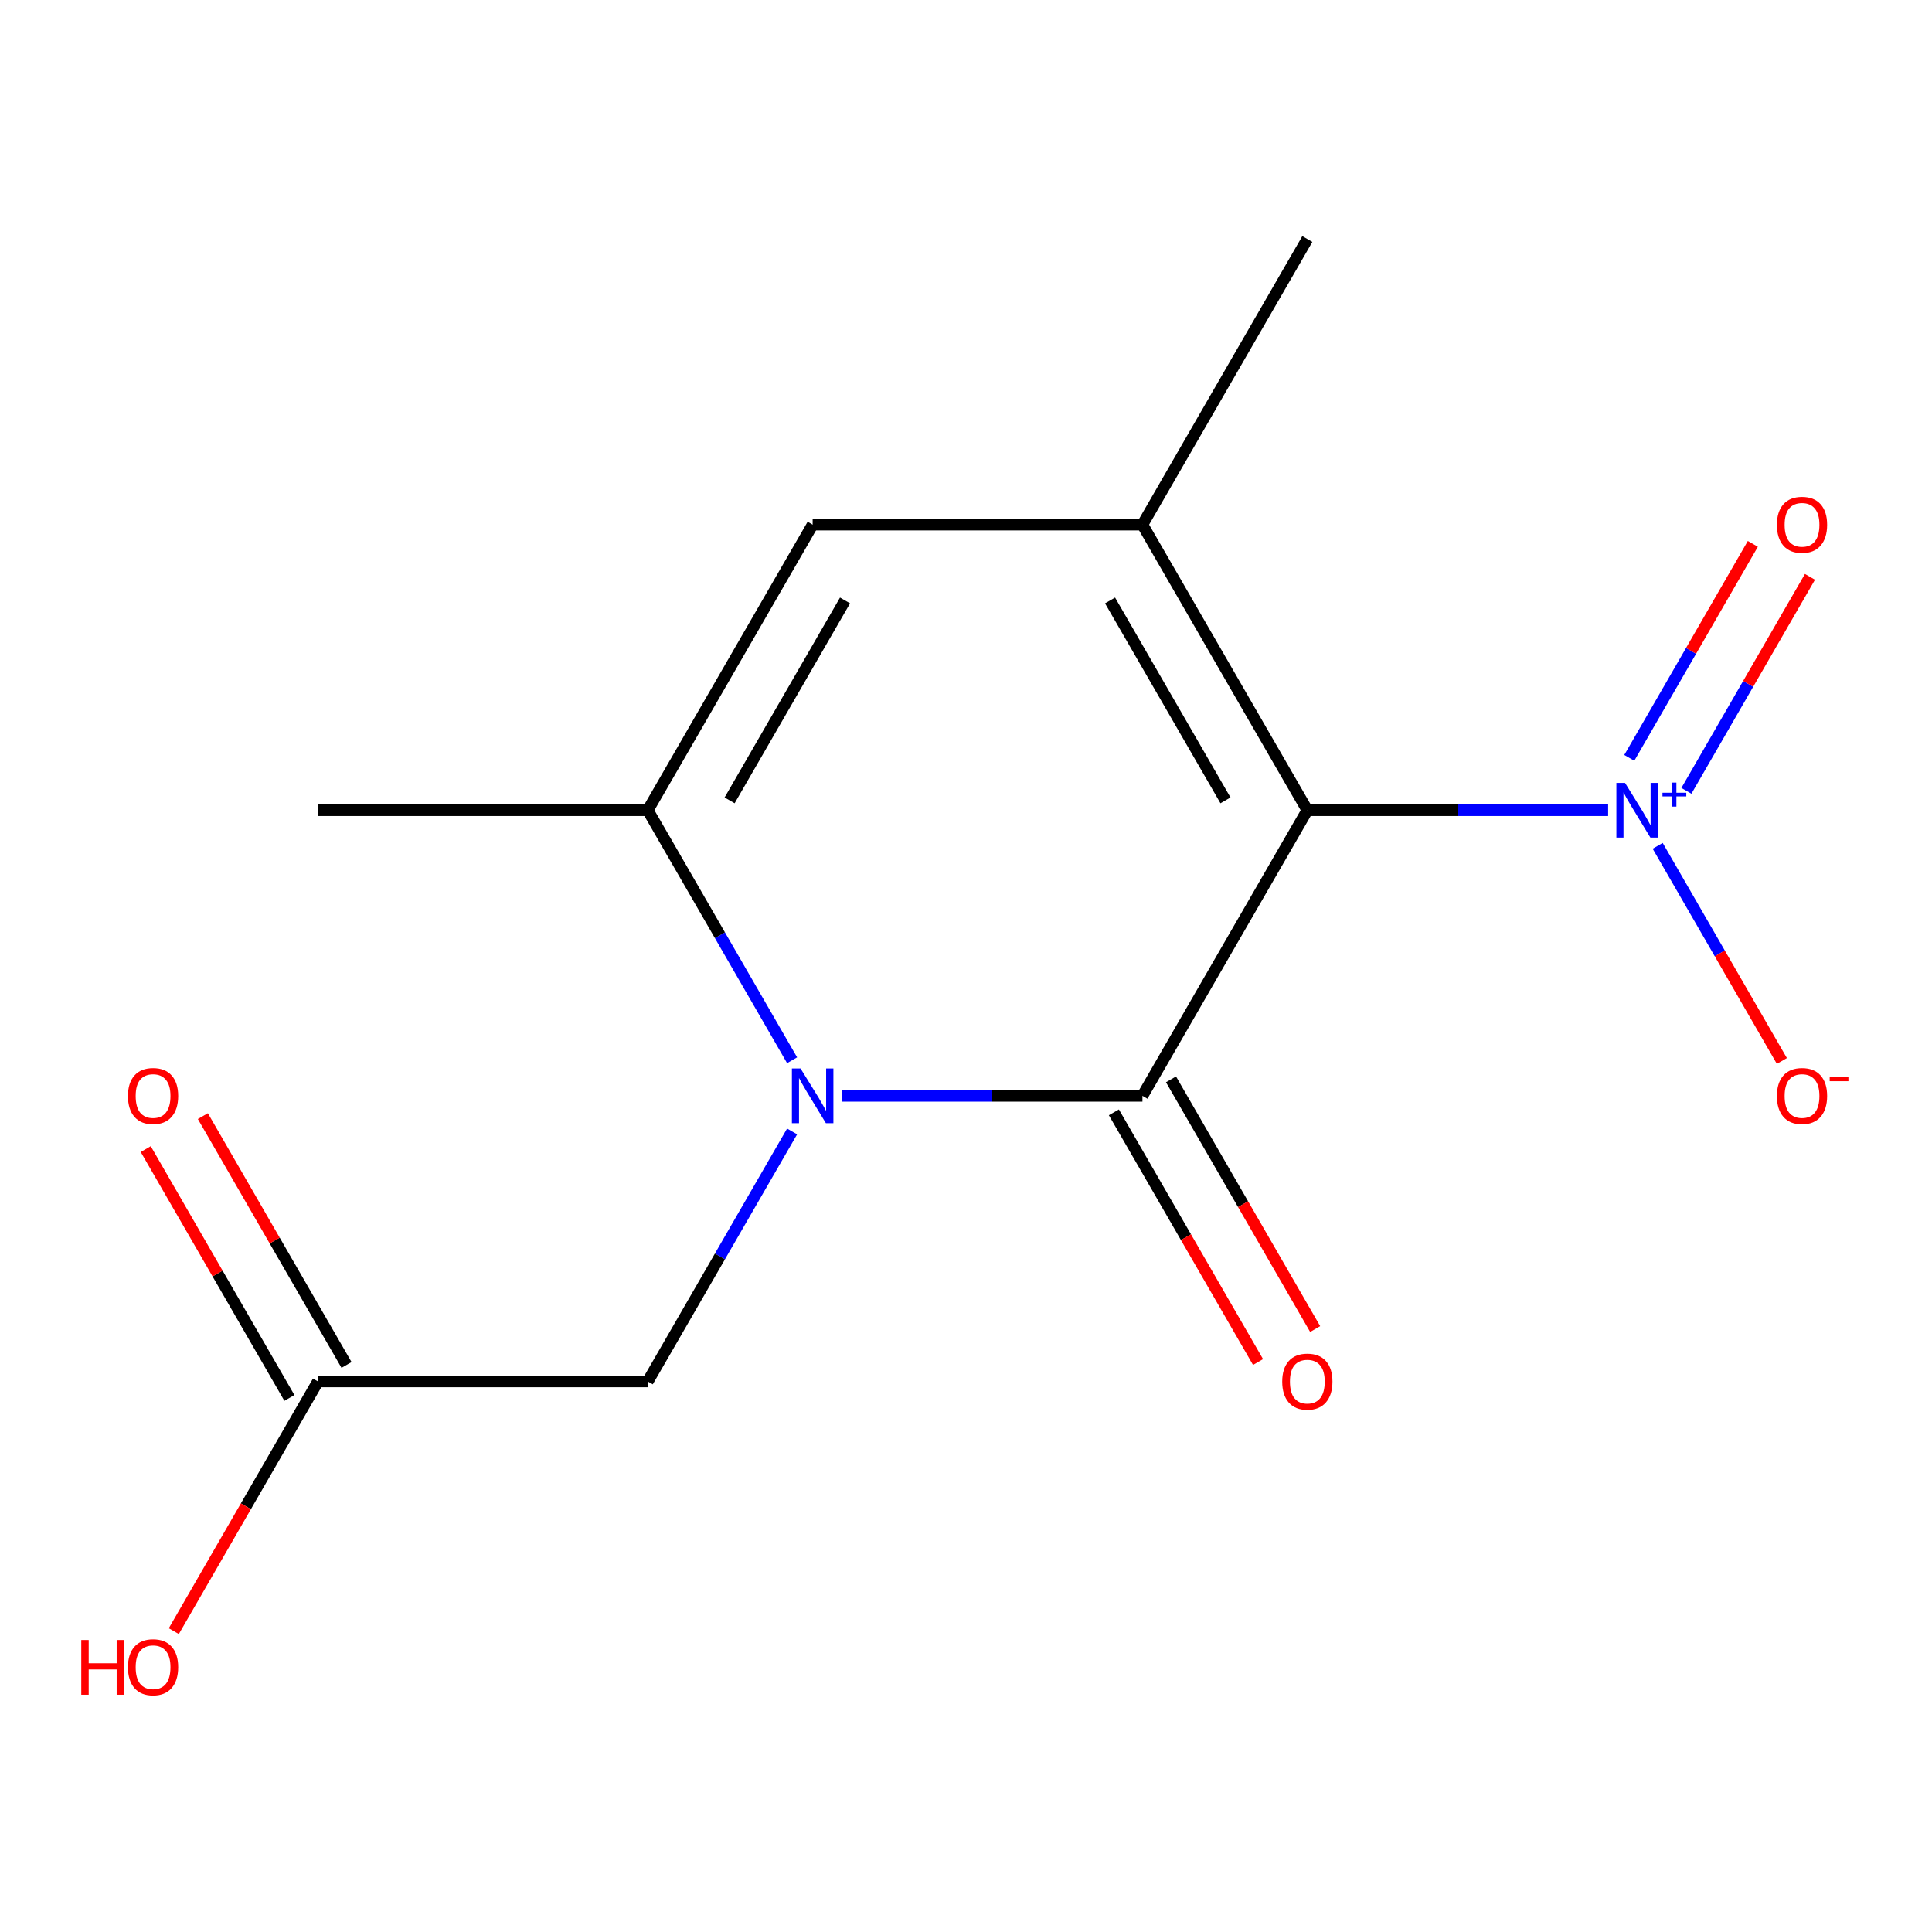 <?xml version='1.0' encoding='iso-8859-1'?>
<svg version='1.1' baseProfile='full'
              xmlns='http://www.w3.org/2000/svg'
                      xmlns:rdkit='http://www.rdkit.org/xml'
                      xmlns:xlink='http://www.w3.org/1999/xlink'
                  xml:space='preserve'
width='1000px' height='1000px' viewBox='0 0 1000 1000'>
<!-- END OF HEADER -->
<rect style='opacity:1.0;fill:#FFFFFF;stroke:none' width='1000' height='1000' x='0' y='0'> </rect>
<path class='bond-0' d='M 676.676,419.378 L 591.326,567.207' style='fill:none;fill-rule:evenodd;stroke:#000000;stroke-width:6px;stroke-linecap:butt;stroke-linejoin:miter;stroke-opacity:1' />
<path class='bond-2' d='M 676.676,419.378 L 754.521,419.378' style='fill:none;fill-rule:evenodd;stroke:#000000;stroke-width:6px;stroke-linecap:butt;stroke-linejoin:miter;stroke-opacity:1' />
<path class='bond-2' d='M 754.521,419.378 L 832.367,419.378' style='fill:none;fill-rule:evenodd;stroke:#0000FF;stroke-width:6px;stroke-linecap:butt;stroke-linejoin:miter;stroke-opacity:1' />
<path class='bond-3' d='M 676.676,419.378 L 591.326,271.548' style='fill:none;fill-rule:evenodd;stroke:#000000;stroke-width:6px;stroke-linecap:butt;stroke-linejoin:miter;stroke-opacity:1' />
<path class='bond-3' d='M 634.307,414.273 L 574.563,310.792' style='fill:none;fill-rule:evenodd;stroke:#000000;stroke-width:6px;stroke-linecap:butt;stroke-linejoin:miter;stroke-opacity:1' />
<path class='bond-1' d='M 591.326,567.207 L 513.48,567.207' style='fill:none;fill-rule:evenodd;stroke:#000000;stroke-width:6px;stroke-linecap:butt;stroke-linejoin:miter;stroke-opacity:1' />
<path class='bond-1' d='M 513.48,567.207 L 435.635,567.207' style='fill:none;fill-rule:evenodd;stroke:#0000FF;stroke-width:6px;stroke-linecap:butt;stroke-linejoin:miter;stroke-opacity:1' />
<path class='bond-7' d='M 576.543,575.742 L 613.852,640.363' style='fill:none;fill-rule:evenodd;stroke:#000000;stroke-width:6px;stroke-linecap:butt;stroke-linejoin:miter;stroke-opacity:1' />
<path class='bond-7' d='M 613.852,640.363 L 651.161,704.984' style='fill:none;fill-rule:evenodd;stroke:#FF0000;stroke-width:6px;stroke-linecap:butt;stroke-linejoin:miter;stroke-opacity:1' />
<path class='bond-7' d='M 606.109,558.672 L 643.418,623.293' style='fill:none;fill-rule:evenodd;stroke:#000000;stroke-width:6px;stroke-linecap:butt;stroke-linejoin:miter;stroke-opacity:1' />
<path class='bond-7' d='M 643.418,623.293 L 680.727,687.914' style='fill:none;fill-rule:evenodd;stroke:#FF0000;stroke-width:6px;stroke-linecap:butt;stroke-linejoin:miter;stroke-opacity:1' />
<path class='bond-6' d='M 409.988,585.635 L 372.633,650.336' style='fill:none;fill-rule:evenodd;stroke:#0000FF;stroke-width:6px;stroke-linecap:butt;stroke-linejoin:miter;stroke-opacity:1' />
<path class='bond-6' d='M 372.633,650.336 L 335.278,715.037' style='fill:none;fill-rule:evenodd;stroke:#000000;stroke-width:6px;stroke-linecap:butt;stroke-linejoin:miter;stroke-opacity:1' />
<path class='bond-15' d='M 409.988,548.78 L 372.633,484.079' style='fill:none;fill-rule:evenodd;stroke:#0000FF;stroke-width:6px;stroke-linecap:butt;stroke-linejoin:miter;stroke-opacity:1' />
<path class='bond-15' d='M 372.633,484.079 L 335.278,419.378' style='fill:none;fill-rule:evenodd;stroke:#000000;stroke-width:6px;stroke-linecap:butt;stroke-linejoin:miter;stroke-opacity:1' />
<path class='bond-8' d='M 858.014,437.805 L 890.157,493.478' style='fill:none;fill-rule:evenodd;stroke:#0000FF;stroke-width:6px;stroke-linecap:butt;stroke-linejoin:miter;stroke-opacity:1' />
<path class='bond-8' d='M 890.157,493.478 L 922.3,549.152' style='fill:none;fill-rule:evenodd;stroke:#FF0000;stroke-width:6px;stroke-linecap:butt;stroke-linejoin:miter;stroke-opacity:1' />
<path class='bond-10' d='M 872.882,409.336 L 904.857,353.955' style='fill:none;fill-rule:evenodd;stroke:#0000FF;stroke-width:6px;stroke-linecap:butt;stroke-linejoin:miter;stroke-opacity:1' />
<path class='bond-10' d='M 904.857,353.955 L 936.831,298.574' style='fill:none;fill-rule:evenodd;stroke:#FF0000;stroke-width:6px;stroke-linecap:butt;stroke-linejoin:miter;stroke-opacity:1' />
<path class='bond-10' d='M 843.317,392.266 L 875.291,336.885' style='fill:none;fill-rule:evenodd;stroke:#0000FF;stroke-width:6px;stroke-linecap:butt;stroke-linejoin:miter;stroke-opacity:1' />
<path class='bond-10' d='M 875.291,336.885 L 907.265,281.504' style='fill:none;fill-rule:evenodd;stroke:#FF0000;stroke-width:6px;stroke-linecap:butt;stroke-linejoin:miter;stroke-opacity:1' />
<path class='bond-5' d='M 591.326,271.548 L 420.627,271.548' style='fill:none;fill-rule:evenodd;stroke:#000000;stroke-width:6px;stroke-linecap:butt;stroke-linejoin:miter;stroke-opacity:1' />
<path class='bond-12' d='M 591.326,271.548 L 676.676,123.718' style='fill:none;fill-rule:evenodd;stroke:#000000;stroke-width:6px;stroke-linecap:butt;stroke-linejoin:miter;stroke-opacity:1' />
<path class='bond-4' d='M 335.278,419.378 L 420.627,271.548' style='fill:none;fill-rule:evenodd;stroke:#000000;stroke-width:6px;stroke-linecap:butt;stroke-linejoin:miter;stroke-opacity:1' />
<path class='bond-4' d='M 377.646,414.273 L 437.391,310.792' style='fill:none;fill-rule:evenodd;stroke:#000000;stroke-width:6px;stroke-linecap:butt;stroke-linejoin:miter;stroke-opacity:1' />
<path class='bond-14' d='M 335.278,419.378 L 164.579,419.378' style='fill:none;fill-rule:evenodd;stroke:#000000;stroke-width:6px;stroke-linecap:butt;stroke-linejoin:miter;stroke-opacity:1' />
<path class='bond-9' d='M 335.278,715.037 L 164.579,715.037' style='fill:none;fill-rule:evenodd;stroke:#000000;stroke-width:6px;stroke-linecap:butt;stroke-linejoin:miter;stroke-opacity:1' />
<path class='bond-11' d='M 179.362,706.502 L 142.18,642.101' style='fill:none;fill-rule:evenodd;stroke:#000000;stroke-width:6px;stroke-linecap:butt;stroke-linejoin:miter;stroke-opacity:1' />
<path class='bond-11' d='M 142.18,642.101 L 104.998,577.7' style='fill:none;fill-rule:evenodd;stroke:#FF0000;stroke-width:6px;stroke-linecap:butt;stroke-linejoin:miter;stroke-opacity:1' />
<path class='bond-11' d='M 149.796,723.572 L 112.614,659.171' style='fill:none;fill-rule:evenodd;stroke:#000000;stroke-width:6px;stroke-linecap:butt;stroke-linejoin:miter;stroke-opacity:1' />
<path class='bond-11' d='M 112.614,659.171 L 75.432,594.77' style='fill:none;fill-rule:evenodd;stroke:#FF0000;stroke-width:6px;stroke-linecap:butt;stroke-linejoin:miter;stroke-opacity:1' />
<path class='bond-13' d='M 164.579,715.037 L 127.27,779.658' style='fill:none;fill-rule:evenodd;stroke:#000000;stroke-width:6px;stroke-linecap:butt;stroke-linejoin:miter;stroke-opacity:1' />
<path class='bond-13' d='M 127.27,779.658 L 89.961,844.279' style='fill:none;fill-rule:evenodd;stroke:#FF0000;stroke-width:6px;stroke-linecap:butt;stroke-linejoin:miter;stroke-opacity:1' />
<path  class='atom-2' d='M 414.367 553.047
L 423.647 568.047
Q 424.567 569.527, 426.047 572.207
Q 427.527 574.887, 427.607 575.047
L 427.607 553.047
L 431.367 553.047
L 431.367 581.367
L 427.487 581.367
L 417.527 564.967
Q 416.367 563.047, 415.127 560.847
Q 413.927 558.647, 413.567 557.967
L 413.567 581.367
L 409.887 581.367
L 409.887 553.047
L 414.367 553.047
' fill='#0000FF'/>
<path  class='atom-3' d='M 841.114 405.218
L 850.394 420.218
Q 851.314 421.698, 852.794 424.378
Q 854.274 427.058, 854.354 427.218
L 854.354 405.218
L 858.114 405.218
L 858.114 433.538
L 854.234 433.538
L 844.274 417.138
Q 843.114 415.218, 841.874 413.018
Q 840.674 410.818, 840.314 410.138
L 840.314 433.538
L 836.634 433.538
L 836.634 405.218
L 841.114 405.218
' fill='#0000FF'/>
<path  class='atom-3' d='M 860.49 410.322
L 865.48 410.322
L 865.48 405.069
L 867.698 405.069
L 867.698 410.322
L 872.819 410.322
L 872.819 412.223
L 867.698 412.223
L 867.698 417.503
L 865.48 417.503
L 865.48 412.223
L 860.49 412.223
L 860.49 410.322
' fill='#0000FF'/>
<path  class='atom-8' d='M 663.676 715.117
Q 663.676 708.317, 667.036 704.517
Q 670.396 700.717, 676.676 700.717
Q 682.956 700.717, 686.316 704.517
Q 689.676 708.317, 689.676 715.117
Q 689.676 721.997, 686.276 725.917
Q 682.876 729.797, 676.676 729.797
Q 670.436 729.797, 667.036 725.917
Q 663.676 722.037, 663.676 715.117
M 676.676 726.597
Q 680.996 726.597, 683.316 723.717
Q 685.676 720.797, 685.676 715.117
Q 685.676 709.557, 683.316 706.757
Q 680.996 703.917, 676.676 703.917
Q 672.356 703.917, 669.996 706.717
Q 667.676 709.517, 667.676 715.117
Q 667.676 720.837, 669.996 723.717
Q 672.356 726.597, 676.676 726.597
' fill='#FF0000'/>
<path  class='atom-9' d='M 919.724 567.287
Q 919.724 560.487, 923.084 556.687
Q 926.444 552.887, 932.724 552.887
Q 939.004 552.887, 942.364 556.687
Q 945.724 560.487, 945.724 567.287
Q 945.724 574.167, 942.324 578.087
Q 938.924 581.967, 932.724 581.967
Q 926.484 581.967, 923.084 578.087
Q 919.724 574.207, 919.724 567.287
M 932.724 578.767
Q 937.044 578.767, 939.364 575.887
Q 941.724 572.967, 941.724 567.287
Q 941.724 561.727, 939.364 558.927
Q 937.044 556.087, 932.724 556.087
Q 928.404 556.087, 926.044 558.887
Q 923.724 561.687, 923.724 567.287
Q 923.724 573.007, 926.044 575.887
Q 928.404 578.767, 932.724 578.767
' fill='#FF0000'/>
<path  class='atom-9' d='M 947.044 557.51
L 956.733 557.51
L 956.733 559.622
L 947.044 559.622
L 947.044 557.51
' fill='#FF0000'/>
<path  class='atom-11' d='M 919.724 271.628
Q 919.724 264.828, 923.084 261.028
Q 926.444 257.228, 932.724 257.228
Q 939.004 257.228, 942.364 261.028
Q 945.724 264.828, 945.724 271.628
Q 945.724 278.508, 942.324 282.428
Q 938.924 286.308, 932.724 286.308
Q 926.484 286.308, 923.084 282.428
Q 919.724 278.548, 919.724 271.628
M 932.724 283.108
Q 937.044 283.108, 939.364 280.228
Q 941.724 277.308, 941.724 271.628
Q 941.724 266.068, 939.364 263.268
Q 937.044 260.428, 932.724 260.428
Q 928.404 260.428, 926.044 263.228
Q 923.724 266.028, 923.724 271.628
Q 923.724 277.348, 926.044 280.228
Q 928.404 283.108, 932.724 283.108
' fill='#FF0000'/>
<path  class='atom-12' d='M 66.229 567.287
Q 66.229 560.487, 69.589 556.687
Q 72.949 552.887, 79.229 552.887
Q 85.509 552.887, 88.869 556.687
Q 92.229 560.487, 92.229 567.287
Q 92.229 574.167, 88.829 578.087
Q 85.429 581.967, 79.229 581.967
Q 72.989 581.967, 69.589 578.087
Q 66.229 574.207, 66.229 567.287
M 79.229 578.767
Q 83.549 578.767, 85.869 575.887
Q 88.229 572.967, 88.229 567.287
Q 88.229 561.727, 85.869 558.927
Q 83.549 556.087, 79.229 556.087
Q 74.909 556.087, 72.549 558.887
Q 70.229 561.687, 70.229 567.287
Q 70.229 573.007, 72.549 575.887
Q 74.909 578.767, 79.229 578.767
' fill='#FF0000'/>
<path  class='atom-14' d='M 42.069 848.866
L 45.909 848.866
L 45.909 860.906
L 60.389 860.906
L 60.389 848.866
L 64.229 848.866
L 64.229 877.186
L 60.389 877.186
L 60.389 864.106
L 45.909 864.106
L 45.909 877.186
L 42.069 877.186
L 42.069 848.866
' fill='#FF0000'/>
<path  class='atom-14' d='M 66.229 862.946
Q 66.229 856.146, 69.589 852.346
Q 72.949 848.546, 79.229 848.546
Q 85.509 848.546, 88.869 852.346
Q 92.229 856.146, 92.229 862.946
Q 92.229 869.826, 88.829 873.746
Q 85.429 877.626, 79.229 877.626
Q 72.989 877.626, 69.589 873.746
Q 66.229 869.866, 66.229 862.946
M 79.229 874.426
Q 83.549 874.426, 85.869 871.546
Q 88.229 868.626, 88.229 862.946
Q 88.229 857.386, 85.869 854.586
Q 83.549 851.746, 79.229 851.746
Q 74.909 851.746, 72.549 854.546
Q 70.229 857.346, 70.229 862.946
Q 70.229 868.666, 72.549 871.546
Q 74.909 874.426, 79.229 874.426
' fill='#FF0000'/>
</svg>
